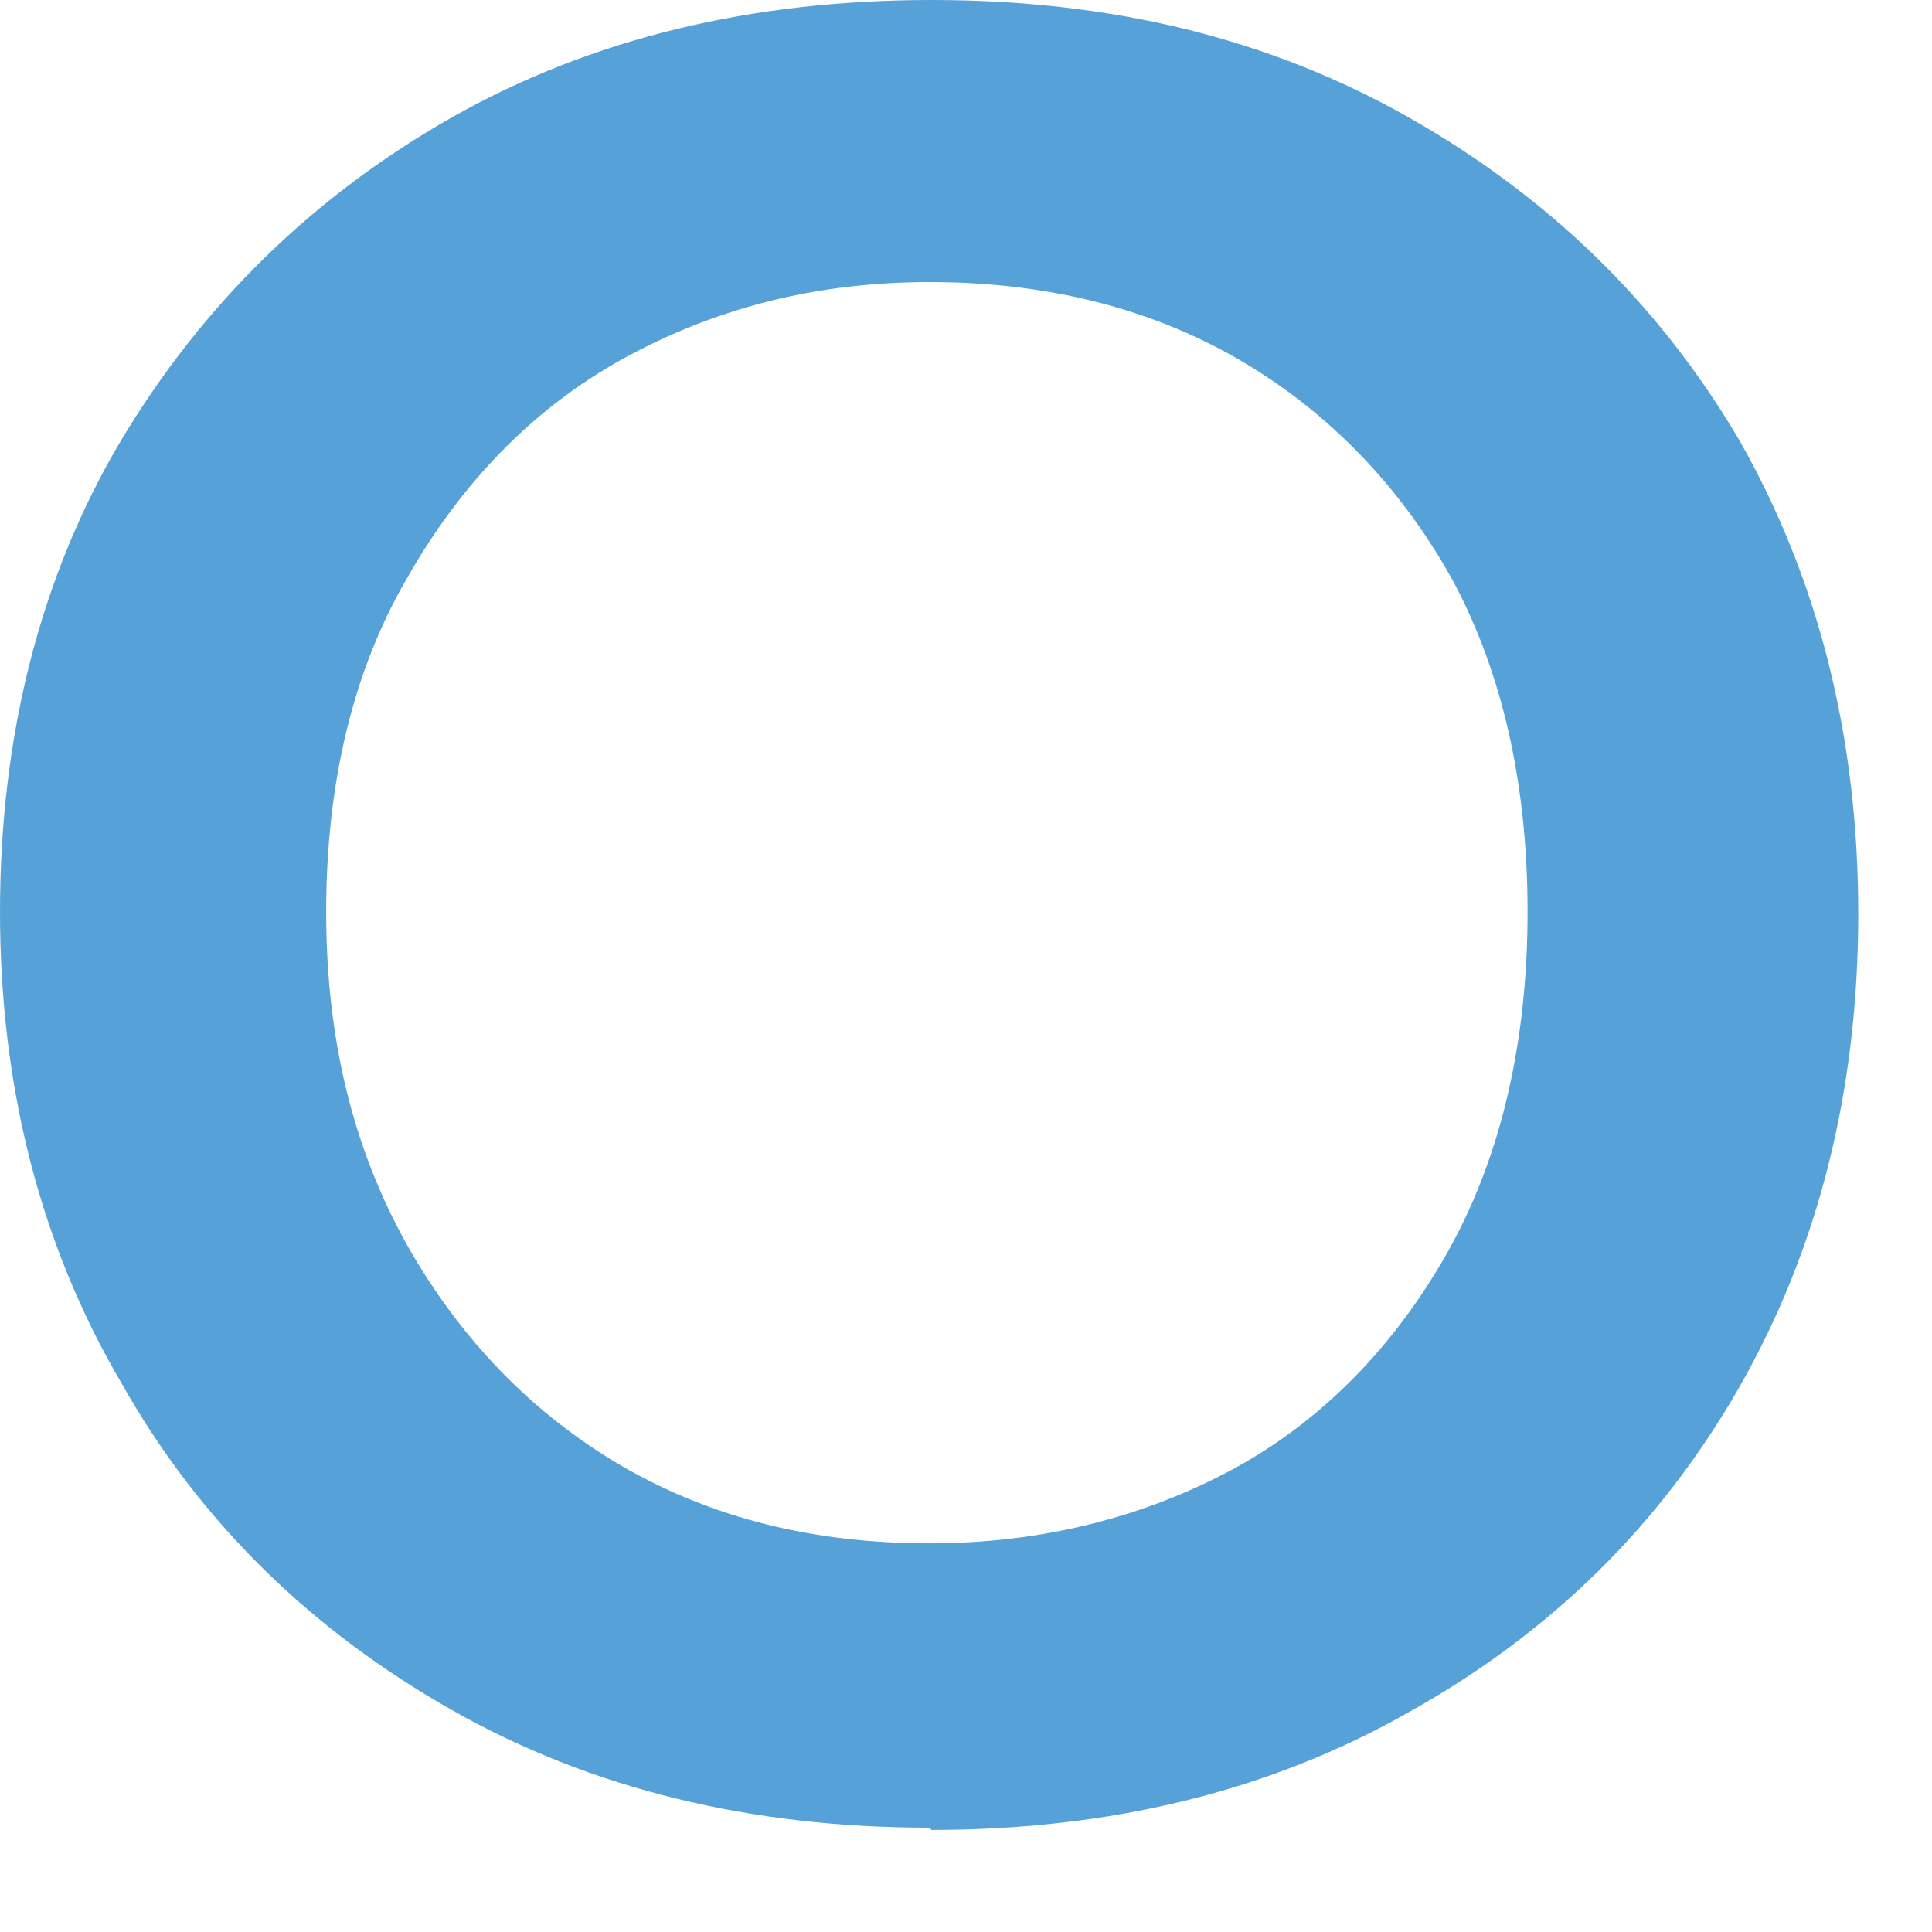 <?xml version="1.0" encoding="utf-8"?>
<svg xmlns="http://www.w3.org/2000/svg" fill="none" height="100%" overflow="visible" preserveAspectRatio="none" style="display: block;" viewBox="0 0 6 6" width="100%">
<path d="M2.886 5.676C2.334 5.676 1.838 5.557 1.404 5.311C0.971 5.066 0.622 4.73 0.377 4.295C0.126 3.868 0 3.377 0 2.831C0 2.284 0.126 1.787 0.377 1.366C0.629 0.946 0.971 0.61 1.404 0.364C1.838 0.119 2.334 0 2.893 0C3.452 0 3.941 0.119 4.374 0.364C4.807 0.61 5.149 0.939 5.401 1.366C5.645 1.794 5.771 2.284 5.771 2.838C5.771 3.391 5.645 3.882 5.401 4.309C5.156 4.737 4.814 5.073 4.374 5.318C3.941 5.564 3.445 5.683 2.893 5.683L2.886 5.676ZM2.886 4.793C3.242 4.793 3.563 4.709 3.843 4.555C4.122 4.4 4.346 4.162 4.507 3.868C4.667 3.574 4.744 3.223 4.744 2.831C4.744 2.438 4.667 2.088 4.507 1.794C4.346 1.507 4.122 1.275 3.843 1.114C3.563 0.953 3.242 0.876 2.886 0.876C2.529 0.876 2.215 0.96 1.935 1.114C1.656 1.268 1.432 1.5 1.265 1.794C1.097 2.081 1.013 2.431 1.013 2.831C1.013 3.23 1.097 3.567 1.265 3.868C1.432 4.162 1.656 4.393 1.935 4.555C2.215 4.716 2.529 4.793 2.886 4.793Z" fill="#56A1D8" id="Vector"/>
</svg>